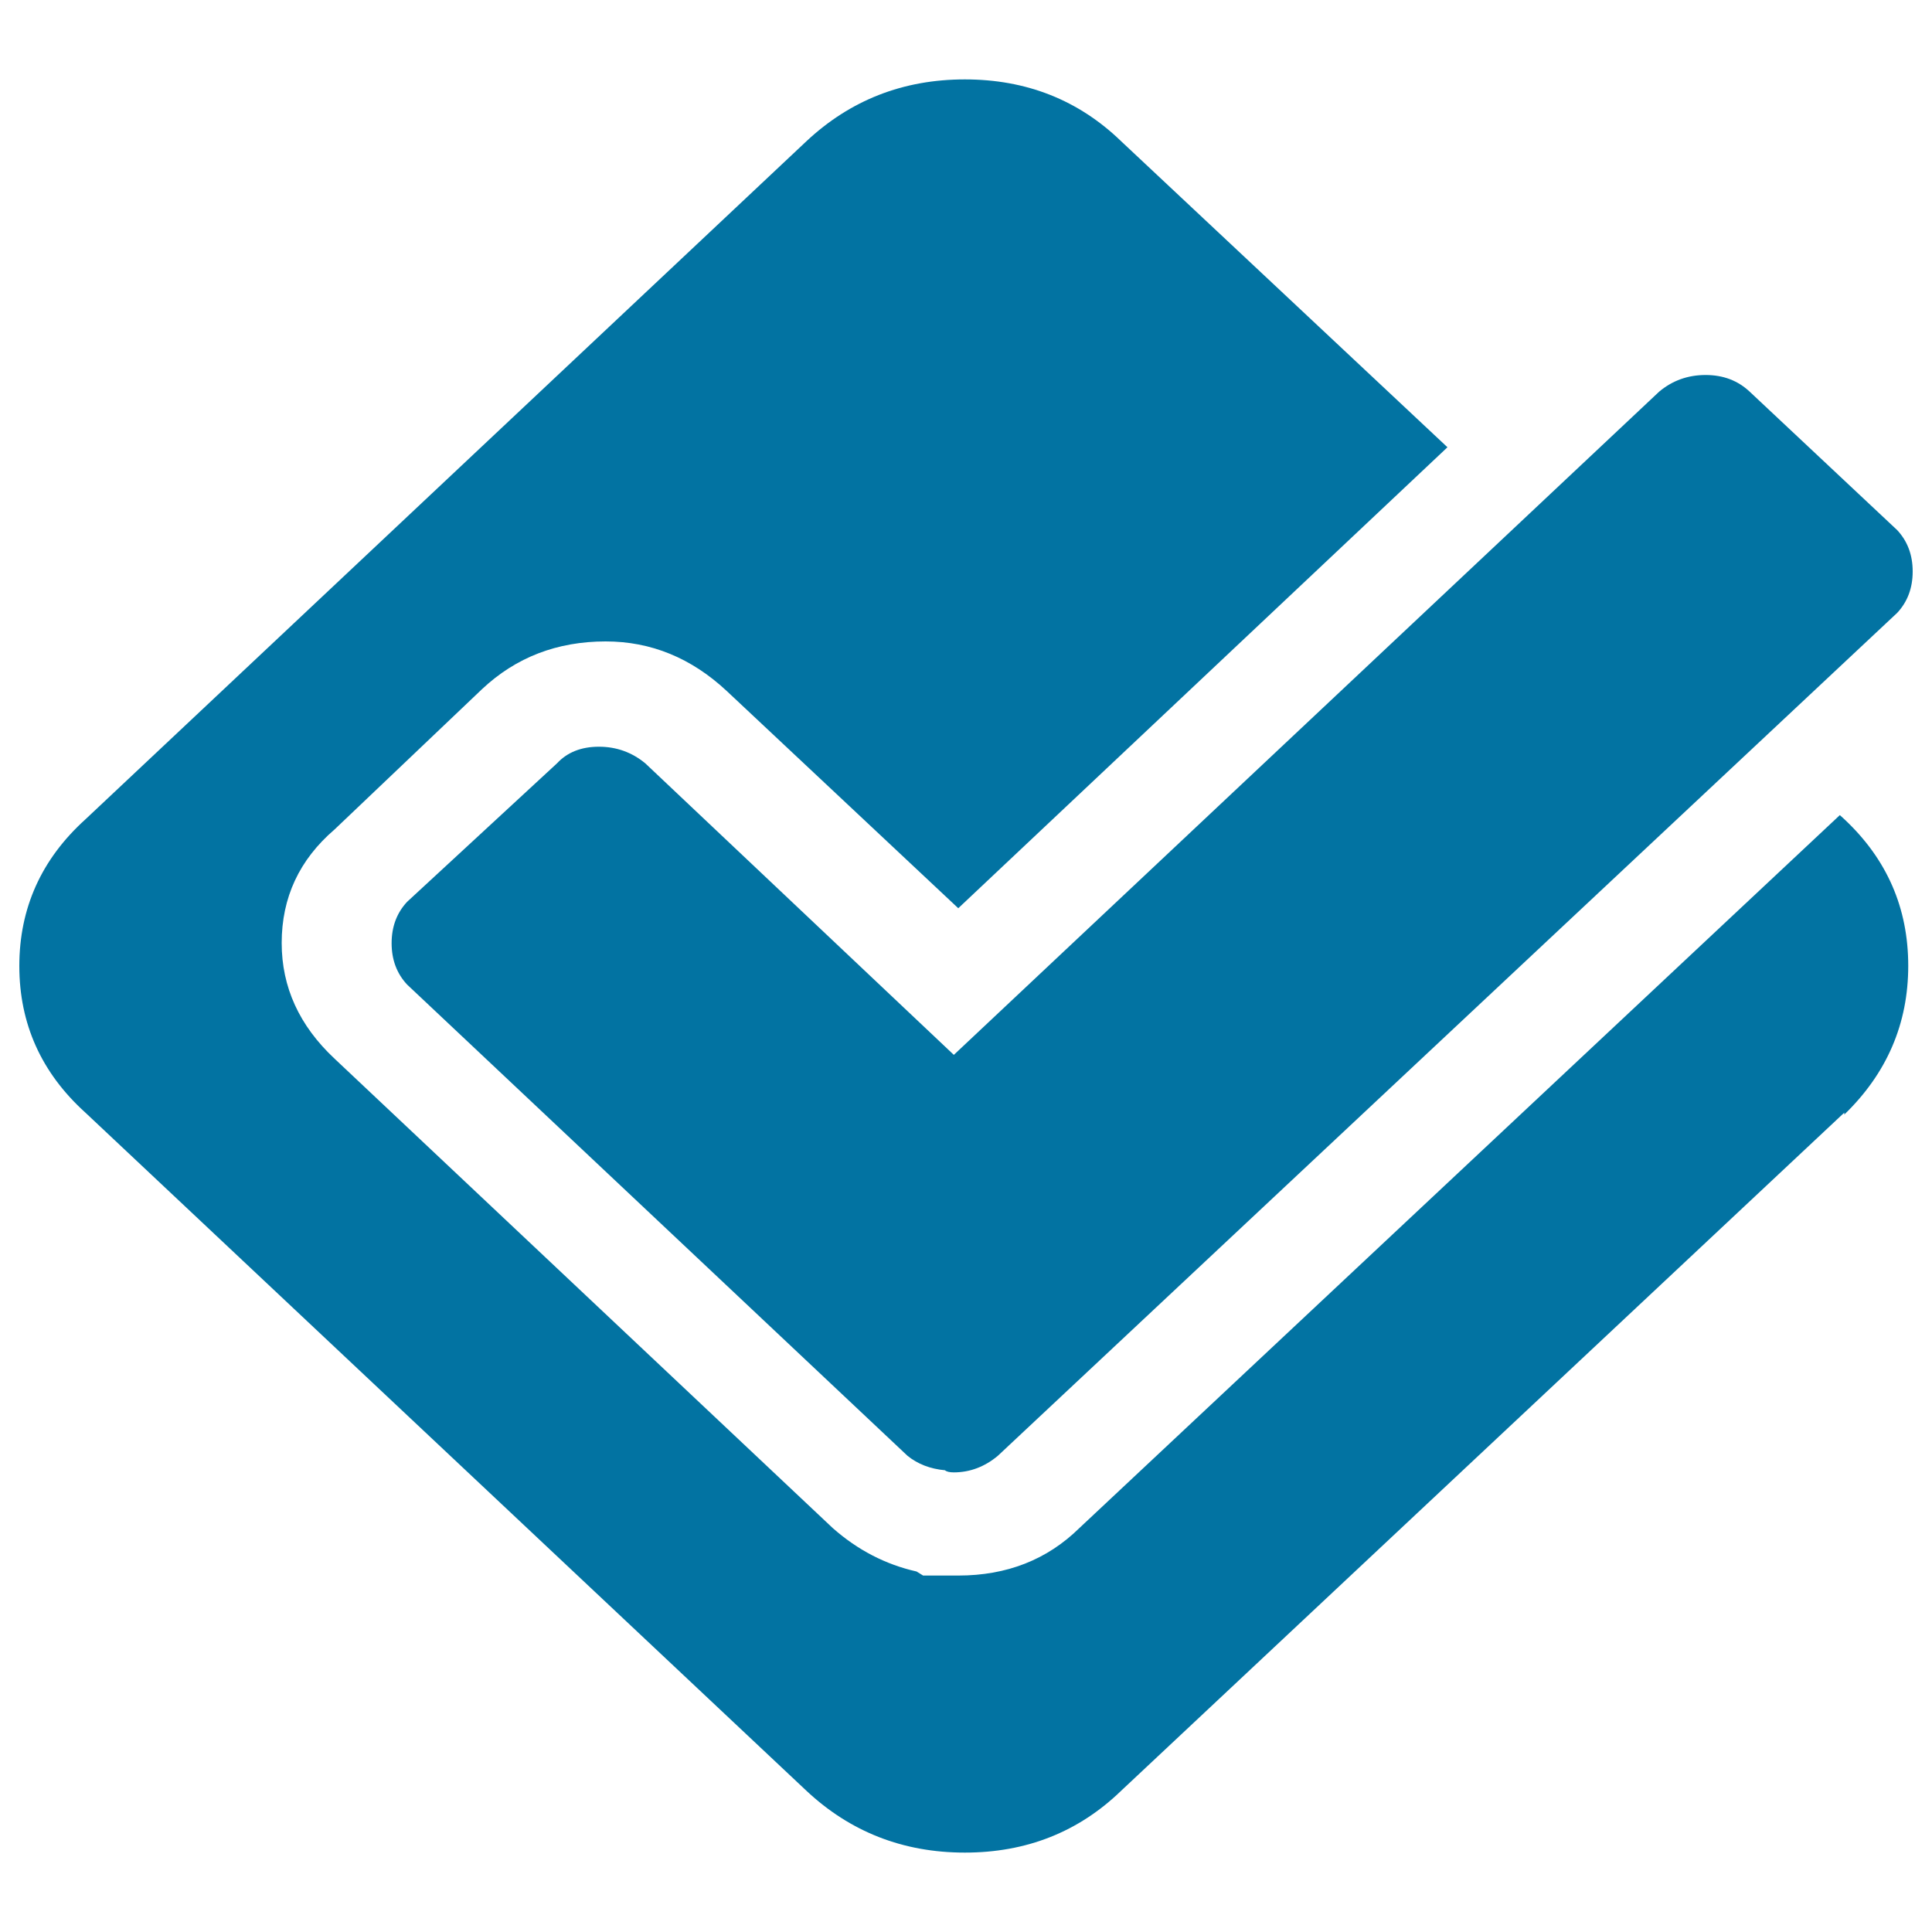 <svg xmlns="http://www.w3.org/2000/svg" viewBox="0 0 1000 1000" style="fill:#0273a2">
<title>Foursquare SVG icon</title>
<path d="M954.6,575.9L580.4,926.8c-22.1,21.4-49.1,32.1-81,32.1c-31.9,0-59.3-10.7-82.1-32.1L44.2,575.9C21.4,555.3,10,529.9,10,500c0-29.9,11.4-55.3,34.2-75.9L417.3,73.2c22.8-21.4,50.2-32.1,82.1-32.1c31.9,0,58.9,10.7,81,32.1l168.8,158.3L496,470.1L376.2,357.7c-18.3-17.1-39.2-25.7-62.7-25.7c-25.1,0-46.4,8.2-63.9,24.6l-76.4,72.7c-18.3,15.7-27.4,35.3-27.4,58.8c0,22.8,9.1,42.8,27.4,59.9L431,790.9c12.9,11.4,27.4,18.9,43.4,22.5l3.4,2.1H496c25.1,0,46-8.2,62.7-24.6l393.6-369l2.3,2.1c22.1,20.7,33.1,46,33.1,75.9c0,29.9-11,55.6-33.1,77V575.9z M905.6,202.7l76.4,71.7c5.3,5.7,8,12.8,8,21.4c0,8.6-2.7,15.7-8,21.4L516.5,753.5c-6.8,5.7-14.5,8.6-22.8,8.6c-2.3,0-3.8-0.4-4.6-1.1c-7.6-0.7-14.1-3.2-19.4-7.5l-259-243.9c-5.3-5.7-8-12.8-8-21.4c0-8.6,2.7-15.7,8-21.4l77.6-71.7c5.3-5.7,12.5-8.6,21.7-8.6c9.1,0,17.1,2.9,24,8.6L493.7,546l365.1-343.3c6.8-5.7,14.8-8.6,24-8.6S899.5,197,905.6,202.7z"/>
</svg>